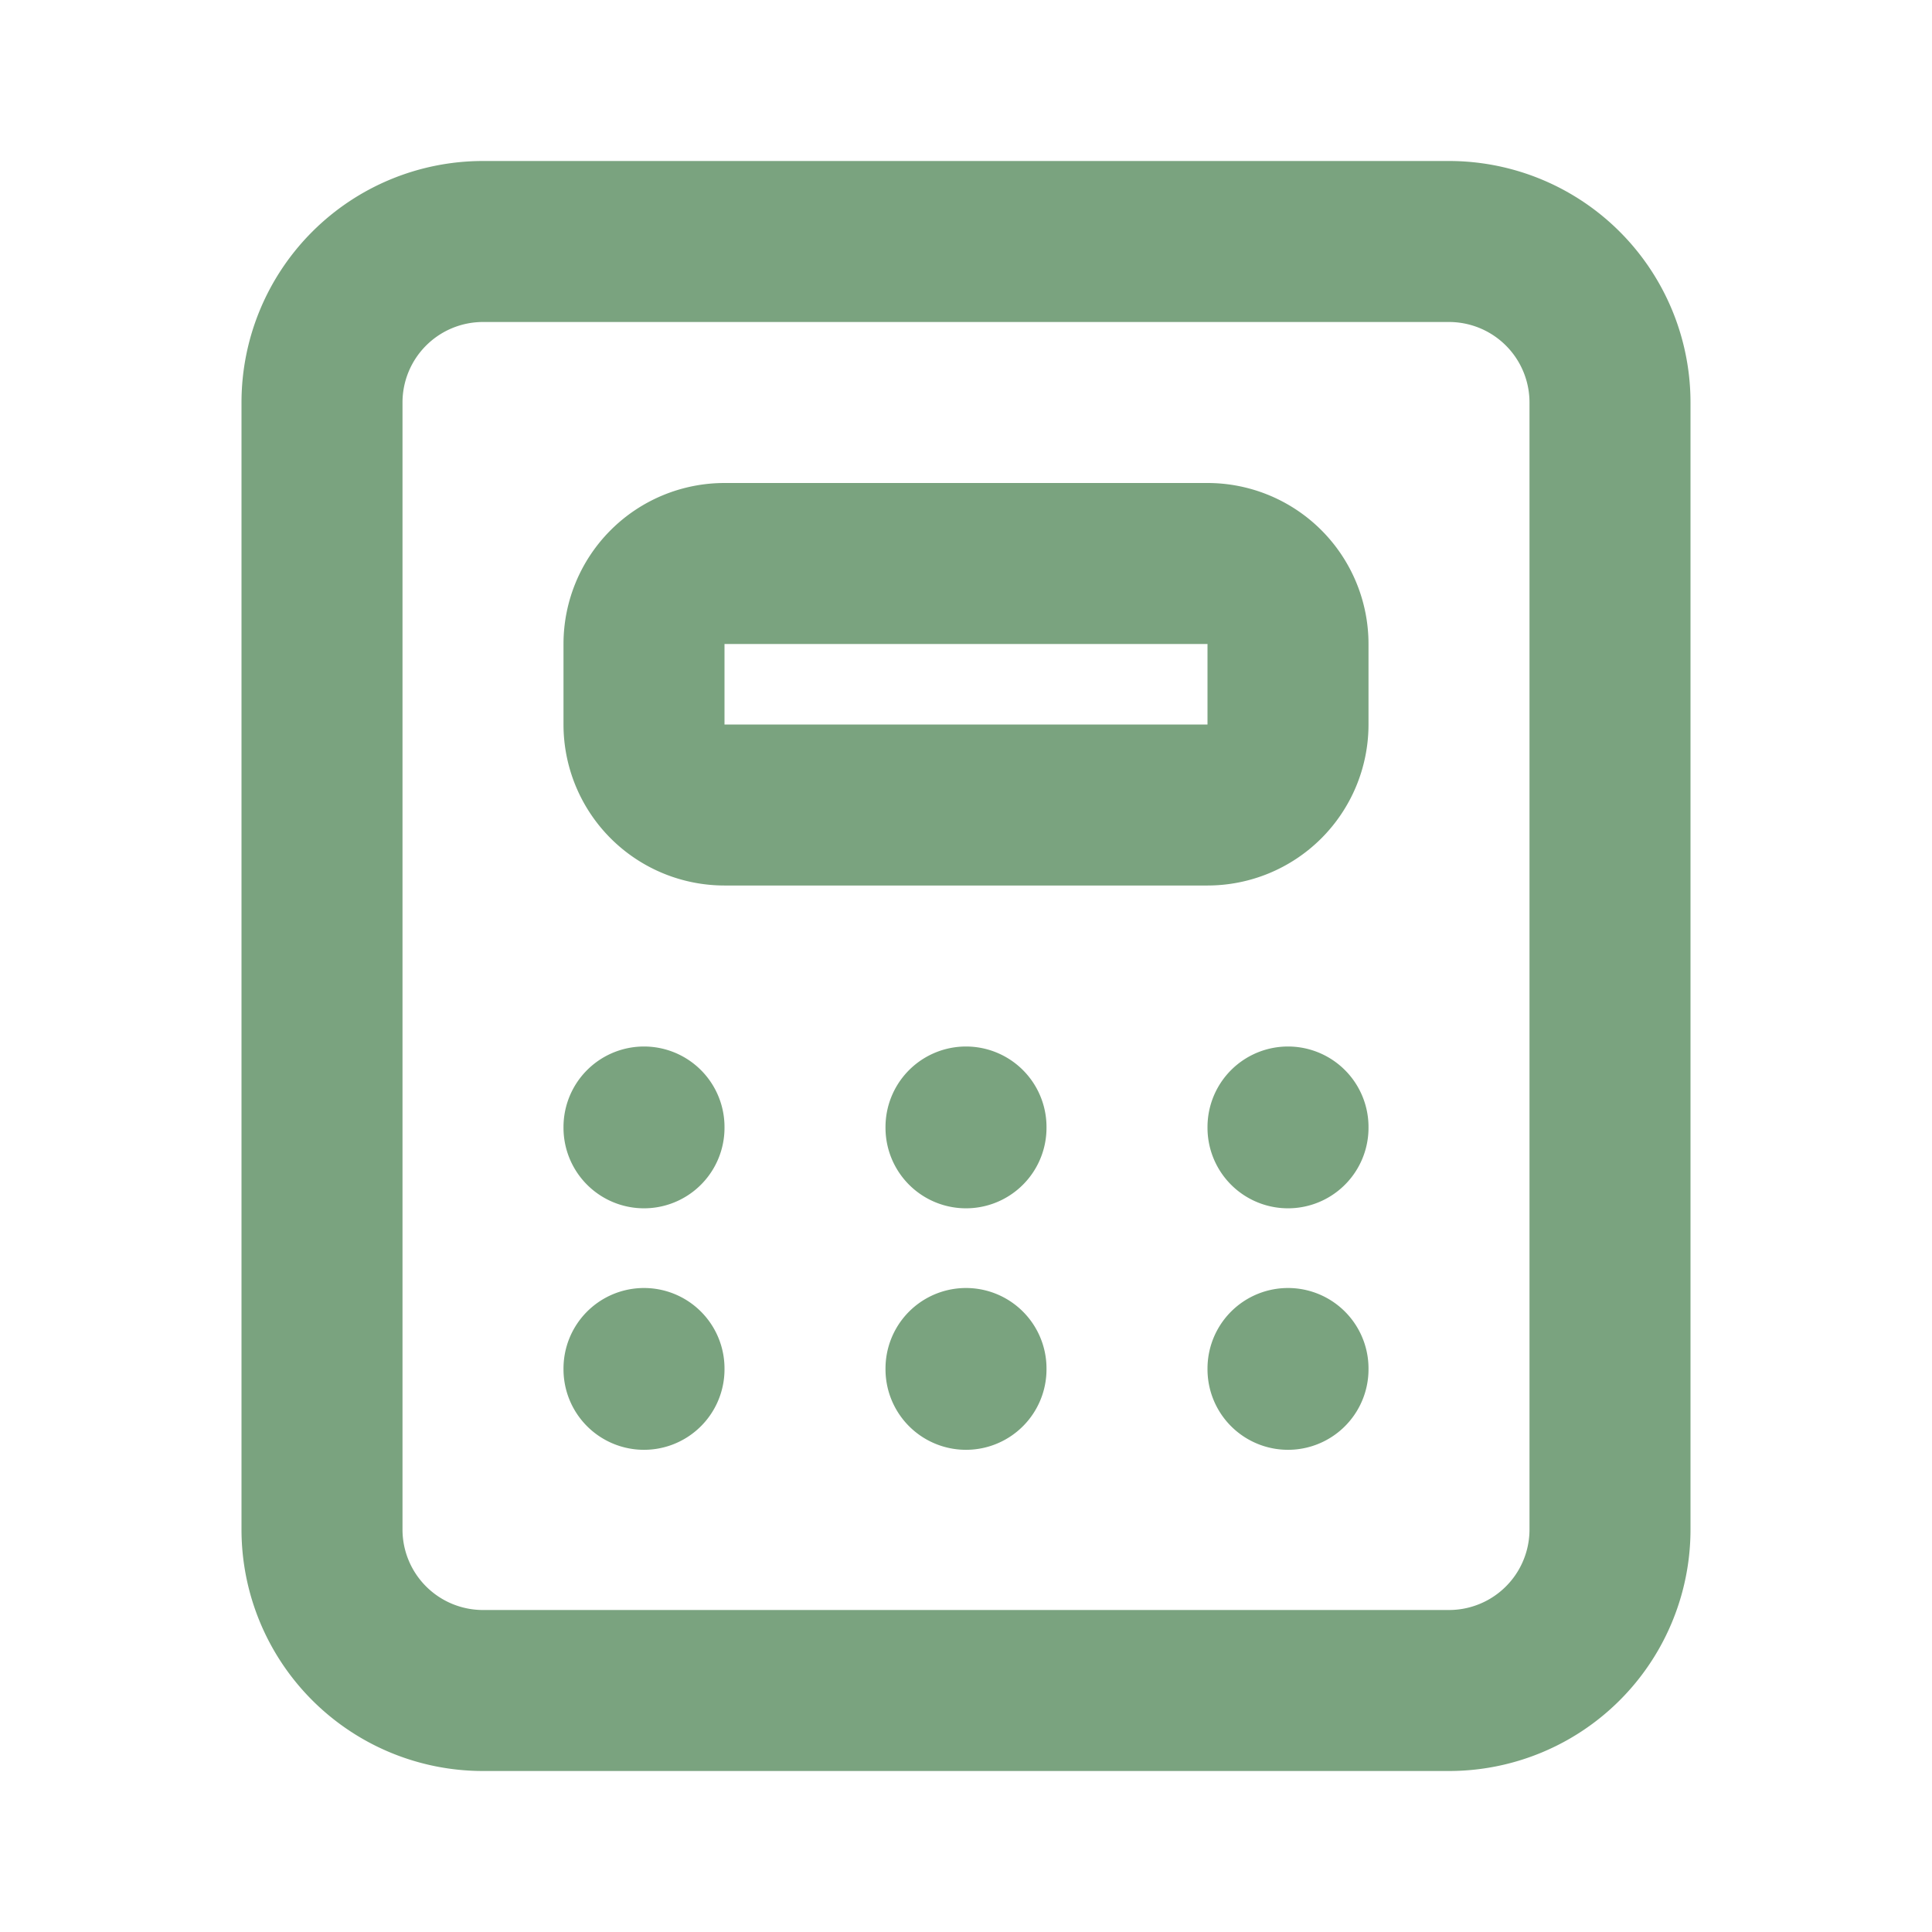 <svg xmlns="http://www.w3.org/2000/svg" width="24" height="24" viewBox="0 0 24 24"><g fill="none" stroke="#7AA37F" stroke-linecap="round" stroke-linejoin="round" stroke-width="2"><path d="M4 5a2 2 0 0 1 2-2h12a2 2 0 0 1 2 2v14a2 2 0 0 1-2 2H6a2 2 0 0 1-2-2z"/><path d="M8 8a1 1 0 0 1 1-1h6a1 1 0 0 1 1 1v1a1 1 0 0 1-1 1H9a1 1 0 0 1-1-1zm0 6v.01m4-.01v.01m4-.01v.01M8 17v.01m4-.01v.01m4-.01v.01"/></g></svg>